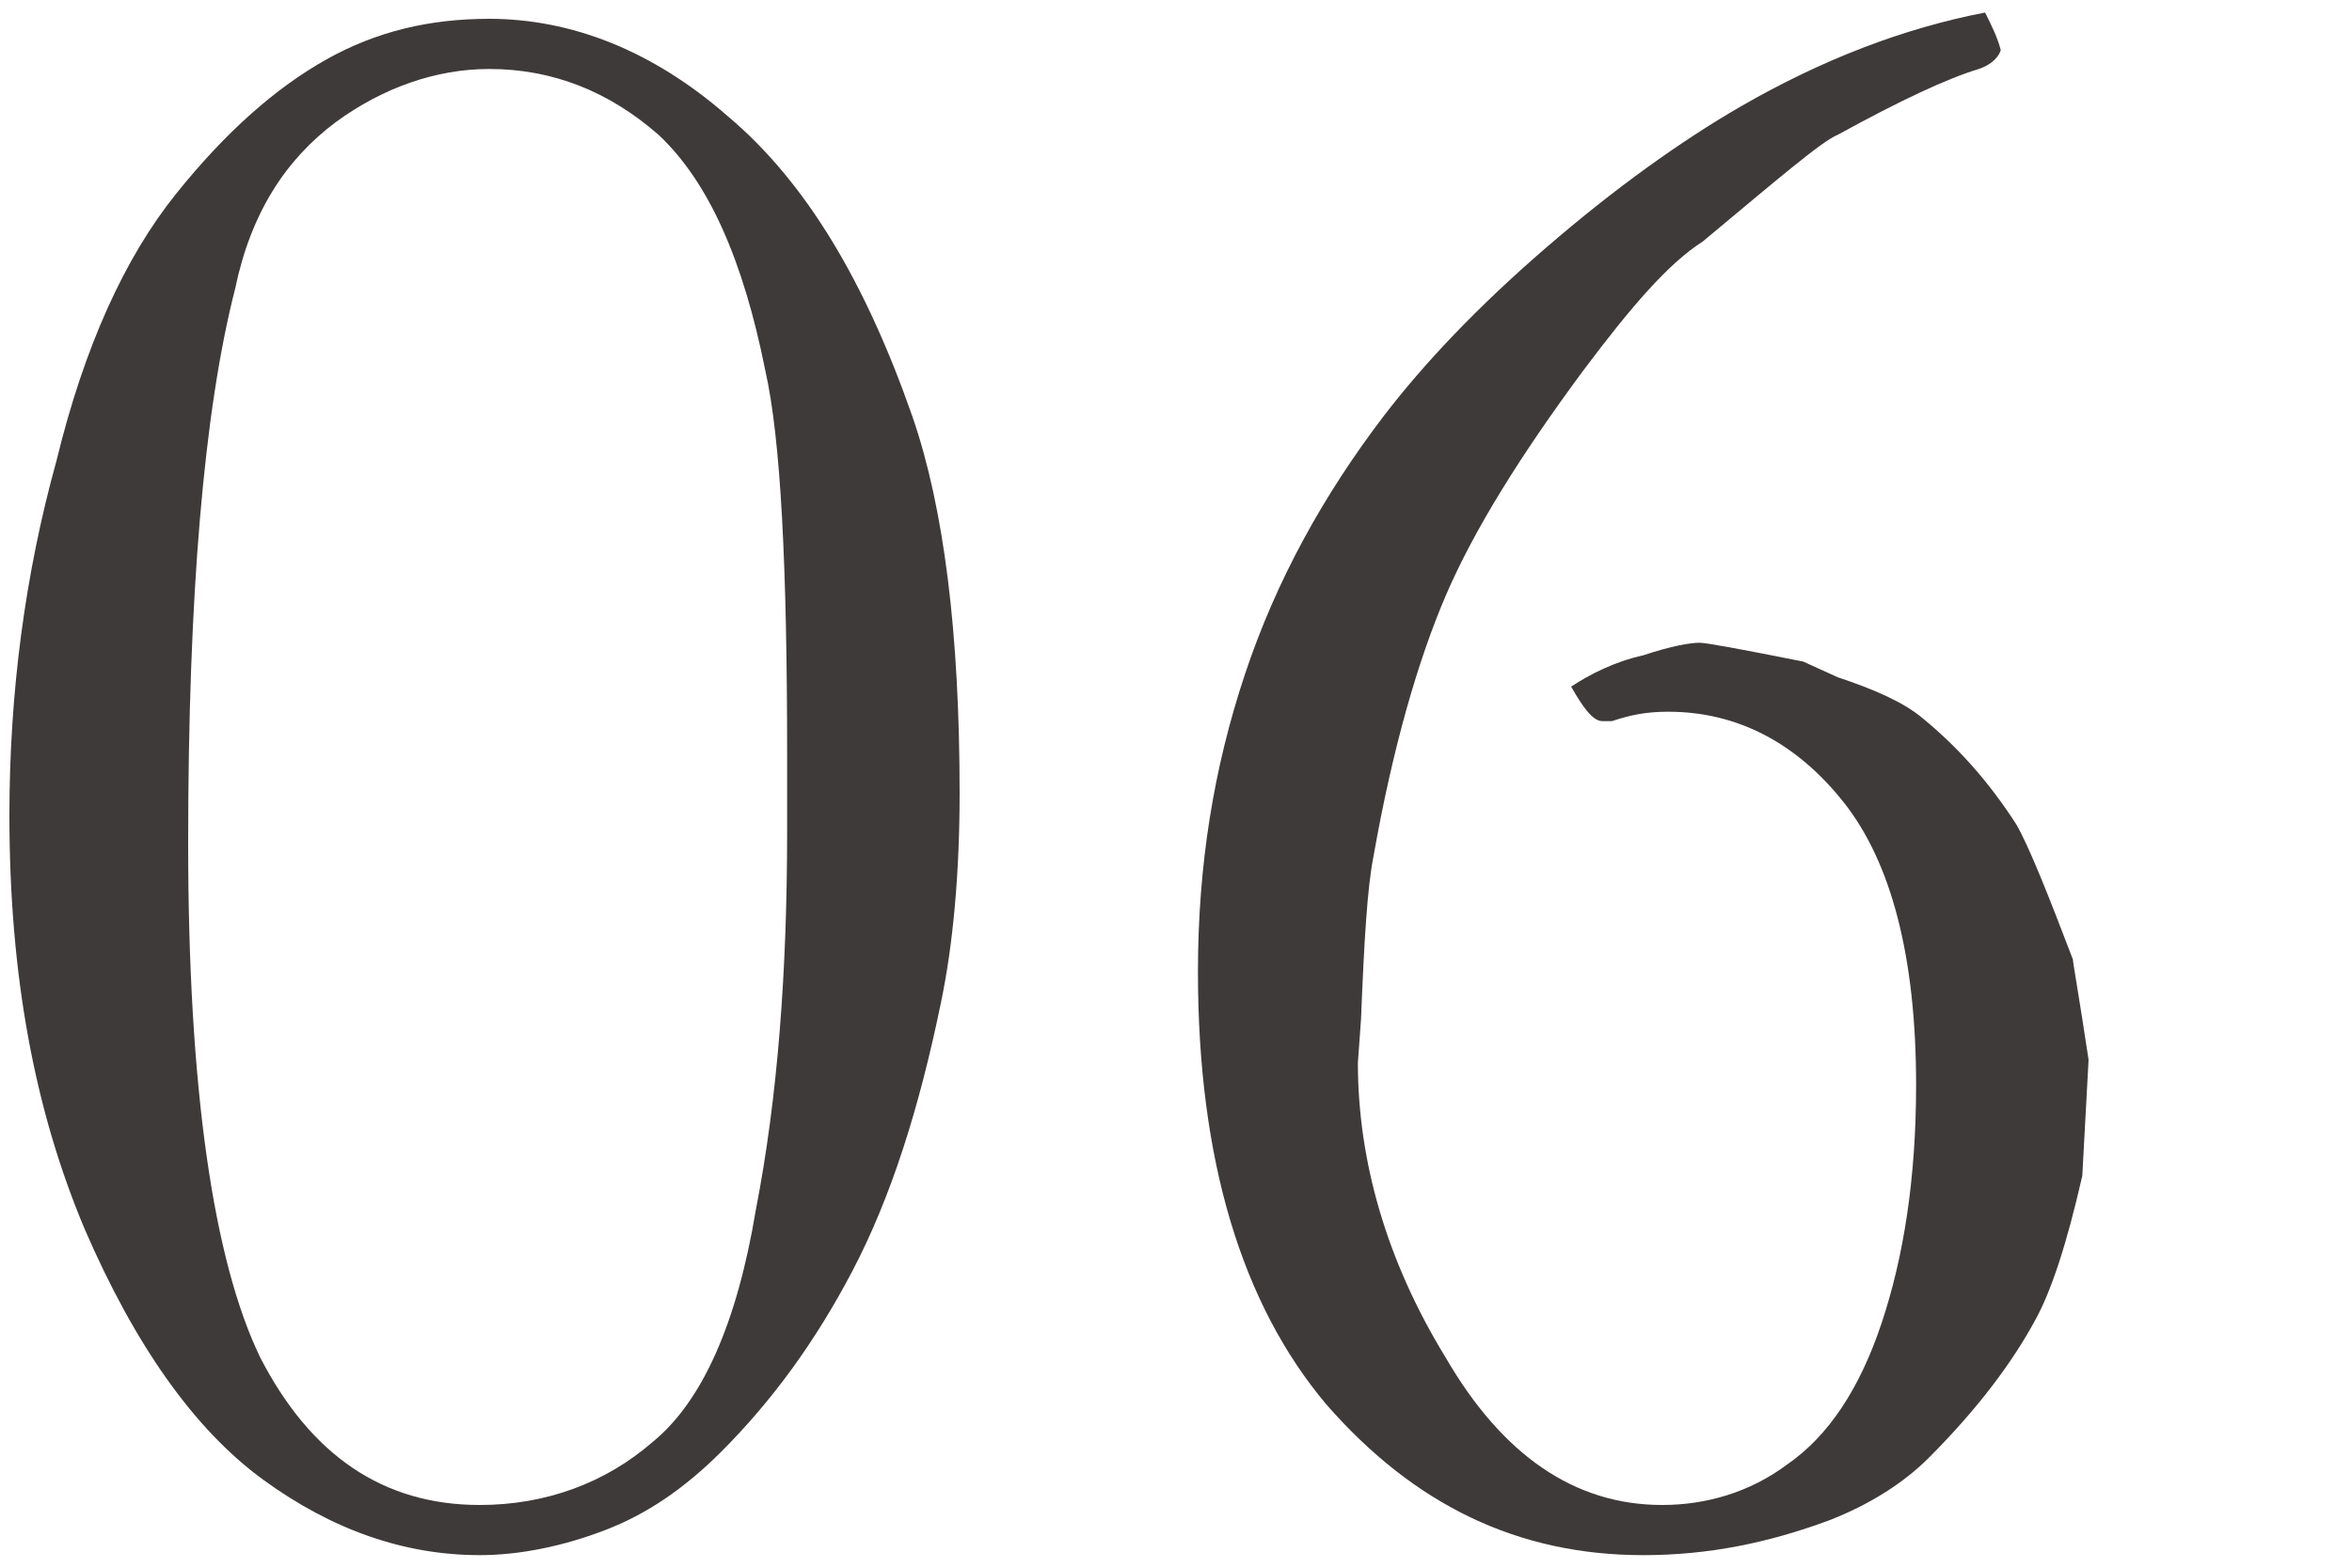 <?xml version="1.0" encoding="utf-8"?>
<!-- Generator: Adobe Illustrator 24.3.0, SVG Export Plug-In . SVG Version: 6.00 Build 0)  -->
<svg version="1.1" id="レイヤー_1" xmlns="http://www.w3.org/2000/svg" xmlns:xlink="http://www.w3.org/1999/xlink" x="0px"
	 y="0px" viewBox="0 0 75 50" style="enable-background:new 0 0 75 50;" xml:space="preserve">
<style type="text/css">
	.st0{fill:#3E3A39;}
</style>
<g>
	<g>
		<path class="st0" d="M30.6,25.3c0,2.5-0.2,4.8-0.6,6.7c-0.7,3.4-1.6,6.2-2.8,8.5c-1.2,2.3-2.6,4.2-4.2,5.8c-1.2,1.2-2.4,2-3.7,2.5
			c-1.3,0.5-2.7,0.8-4,0.8c-2.4,0-4.7-0.8-6.9-2.4c-2.2-1.6-4.1-4.3-5.7-8C1.1,35.4,0.3,31.1,0.3,26c0-3.9,0.5-7.7,1.5-11.3
			C2.7,11,4,8.2,5.6,6.2c1.6-2,3.2-3.4,4.8-4.3s3.3-1.3,5.2-1.3c2.6,0,5.2,1,7.6,3.1c2.5,2.1,4.4,5.3,5.9,9.6
			C30.1,16.2,30.6,20.2,30.6,25.3z M25.1,24.1c0-6-0.2-10.1-0.7-12.3c-0.7-3.5-1.8-6-3.4-7.5c-1.6-1.4-3.4-2.1-5.4-2.1
			c-1.7,0-3.4,0.6-4.9,1.7C9.1,5.1,8,6.8,7.5,9.2C6.5,13.1,6,19,6,26.9c0,7.8,0.8,13.3,2.3,16.4c1.6,3.1,3.9,4.7,7,4.7
			c2.1,0,4-0.7,5.5-2c1.6-1.3,2.7-3.8,3.3-7.4c0.7-3.6,1-7.6,1-12.1L25.1,24.1z"/>
		<path class="st0" d="M63.3,0.4c0.2,0.4,0.4,0.8,0.5,1.2c-0.1,0.3-0.4,0.5-0.7,0.6c-1,0.3-2.5,1-4.5,2.1c-0.5,0.2-1.9,1.4-4.3,3.4
			c-1.1,0.7-2.3,2.1-3.8,4.1c-2,2.7-3.5,5.1-4.4,7.2c-0.9,2.1-1.7,4.9-2.3,8.3c-0.2,1-0.3,2.7-0.4,5.2l-0.1,1.4
			c0,3.1,0.9,6.3,2.8,9.4c1.8,3.1,4.1,4.7,6.9,4.7c1.4,0,2.8-0.4,4-1.3c1.3-0.9,2.3-2.4,3-4.5c0.7-2.1,1.1-4.6,1.1-7.6
			c0-4.1-0.8-7.1-2.3-9c-1.5-1.9-3.4-2.9-5.6-2.9c-0.7,0-1.2,0.1-1.8,0.3L51.1,23c-0.3,0-0.6-0.4-1-1.1c0.6-0.4,1.4-0.8,2.3-1
			c0.9-0.3,1.5-0.4,1.8-0.4c0.2,0,1.3,0.2,3.3,0.6l1.1,0.5c1.2,0.4,2.1,0.8,2.7,1.3c1.1,0.9,2.1,2,3,3.4c0.4,0.7,1,2.2,1.8,4.3
			c0,0.1,0.2,1.2,0.5,3.2l-0.2,3.7c-0.5,2.2-1,3.7-1.5,4.6c-0.7,1.3-1.8,2.8-3.4,4.4c-0.8,0.8-1.9,1.5-3.2,2
			c-1.9,0.7-3.8,1.1-5.9,1.1c-4,0-7.3-1.6-10.1-4.8c-2.7-3.2-4.1-7.8-4.1-13.8c0-3.4,0.5-6.5,1.5-9.5c1-3,2.5-5.7,4.4-8.2
			c1.3-1.7,3-3.5,5.2-5.4c2.2-1.9,4.3-3.4,6.2-4.5C58.1,1.9,60.7,0.9,63.3,0.4z"/>
	</g>
</g>
</svg>
